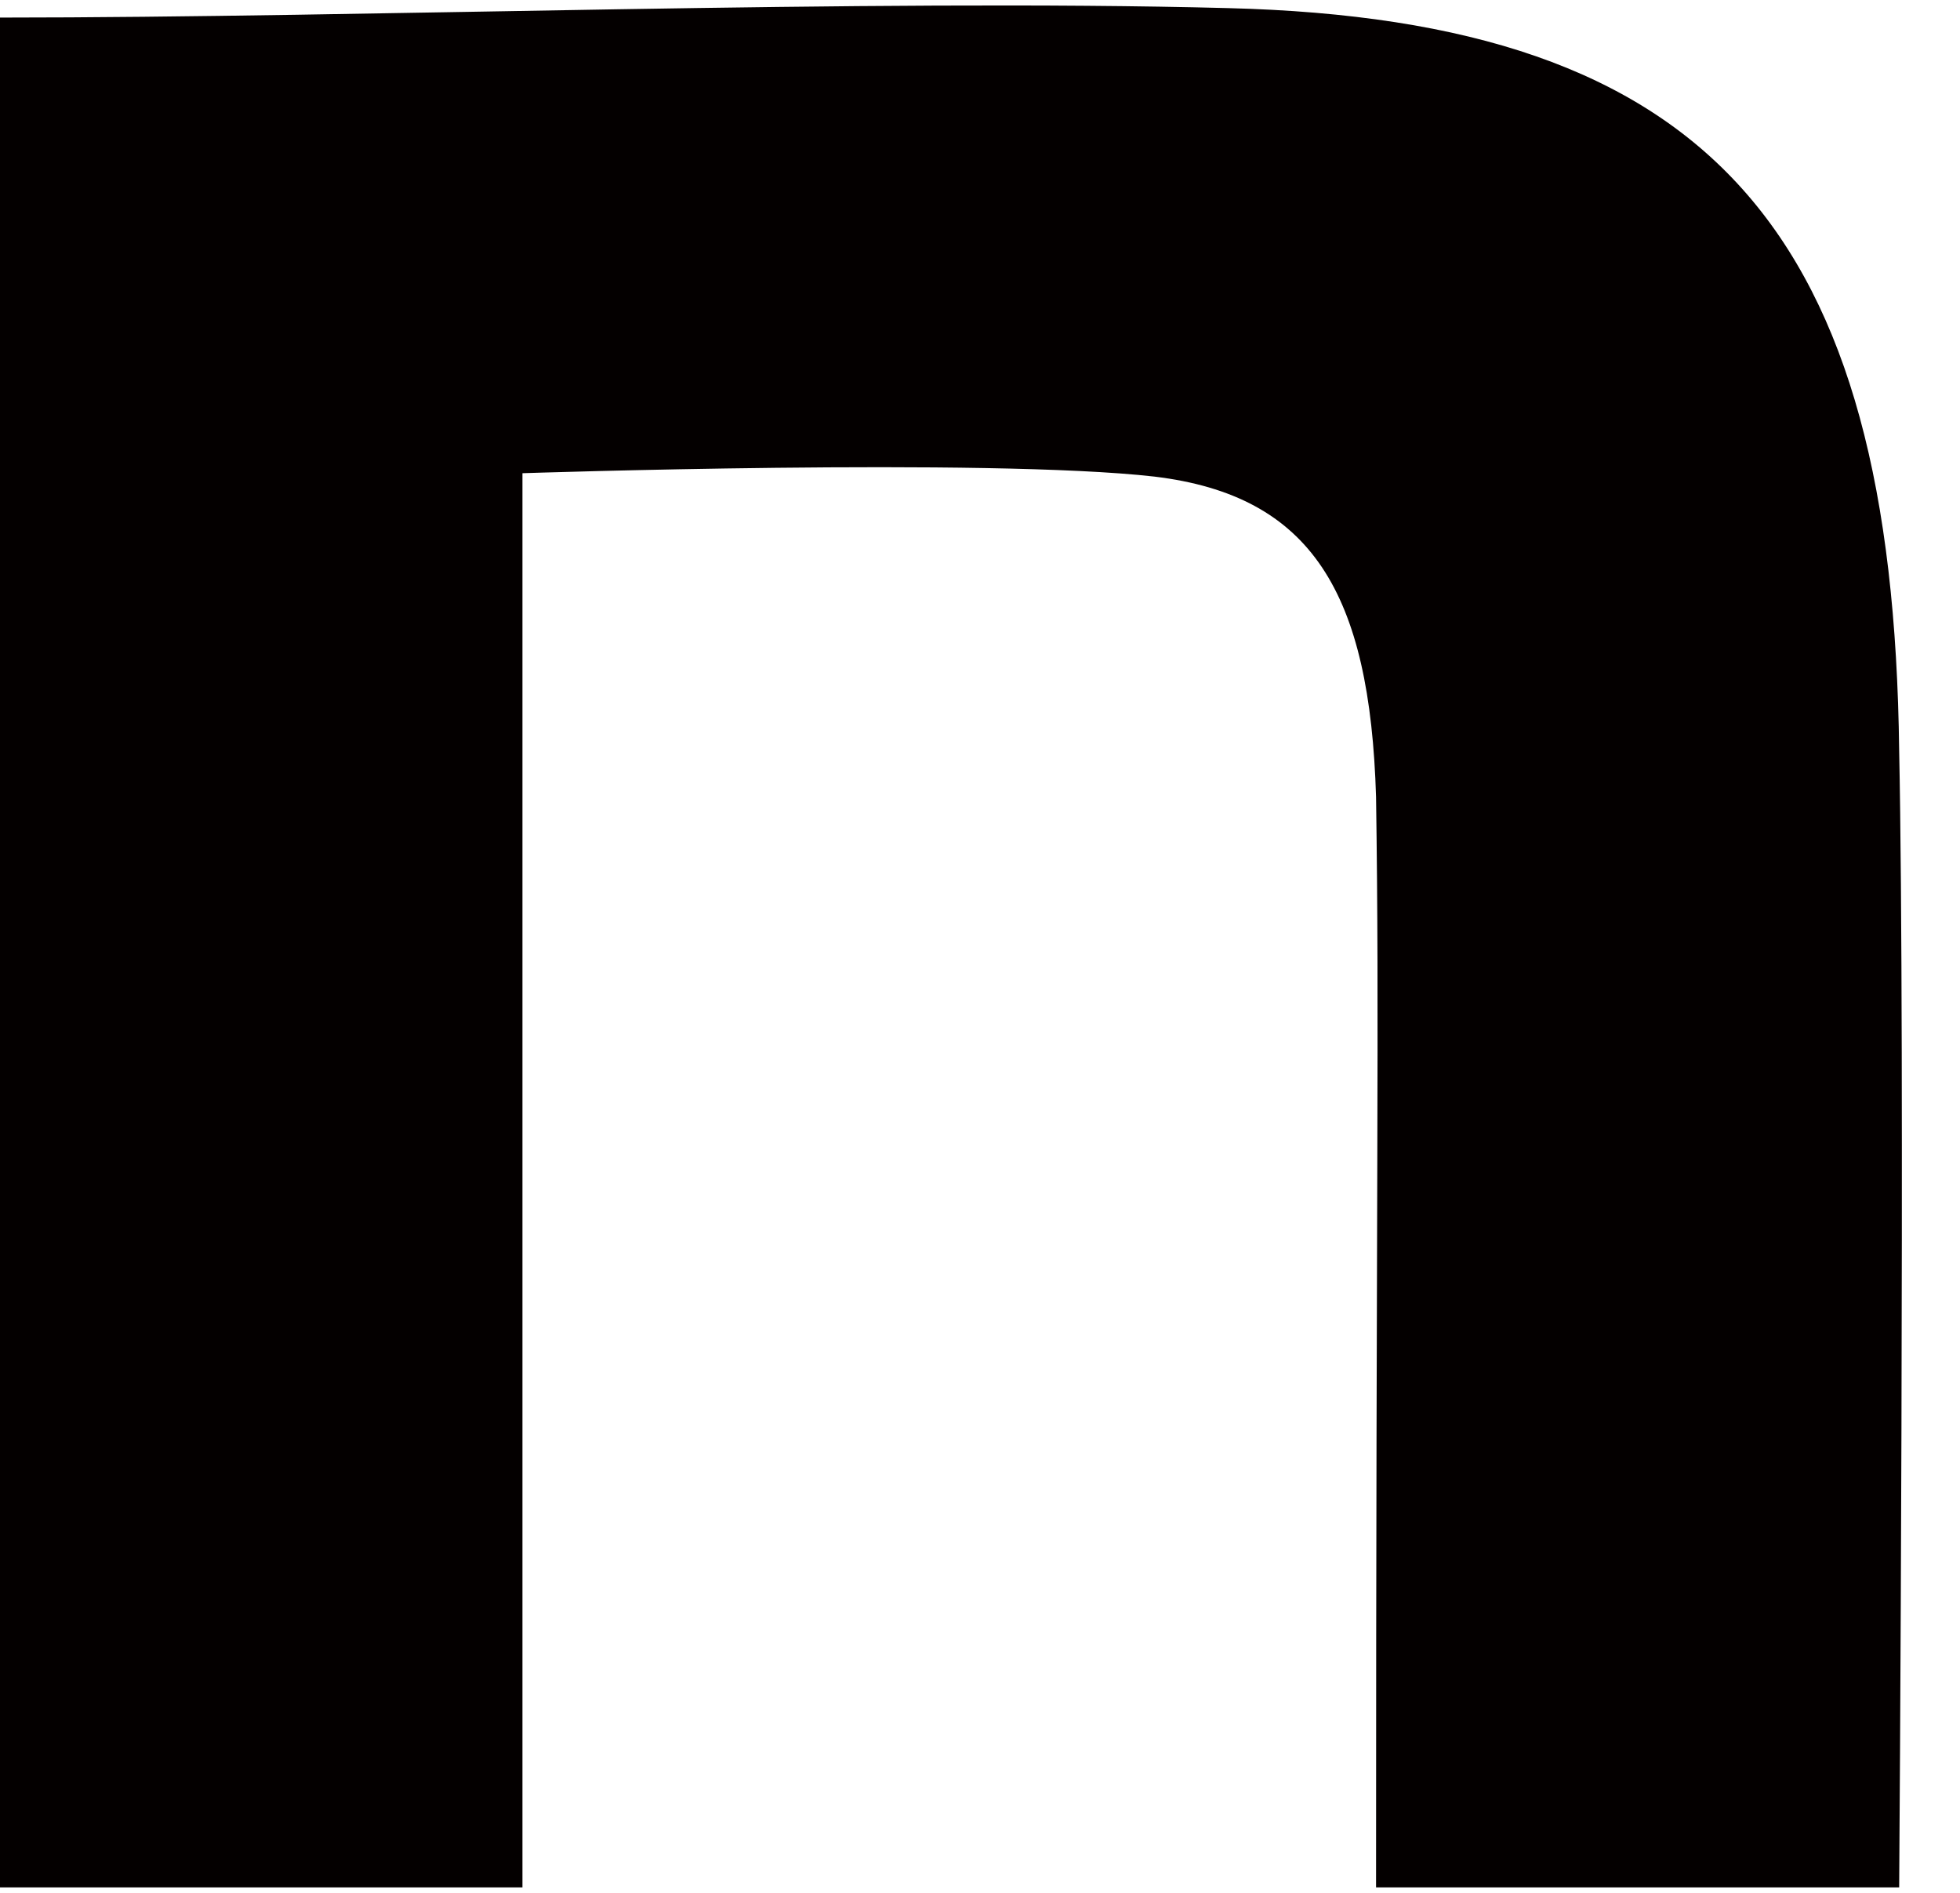 <svg width="29" height="28" viewBox="0 0 29 28" fill="none" xmlns="http://www.w3.org/2000/svg">
<g clip-path="url(#clip0_55_166)">
<path d="M0 0.26C5.42 0.26 12.84 -0.02 18.17 0.12C25.32 0.3 28.01 3.42 28.1 11.11C28.19 15.46 28.1 27.92 28.1 27.92H20.36C20.36 17.02 20.41 15.22 20.36 11.79C20.27 8.77 19.41 7.33 17.08 7.05C14.62 6.77 7.73 7 7.73 7V27.92H0V0.26Z" fill="#040000"/>
</g>
<defs>
<clipPath id="clip0_55_166">
<rect width="28.14" height="27.84" fill="white" transform="translate(0 0.08)"/>
</clipPath>
</defs>
</svg>
